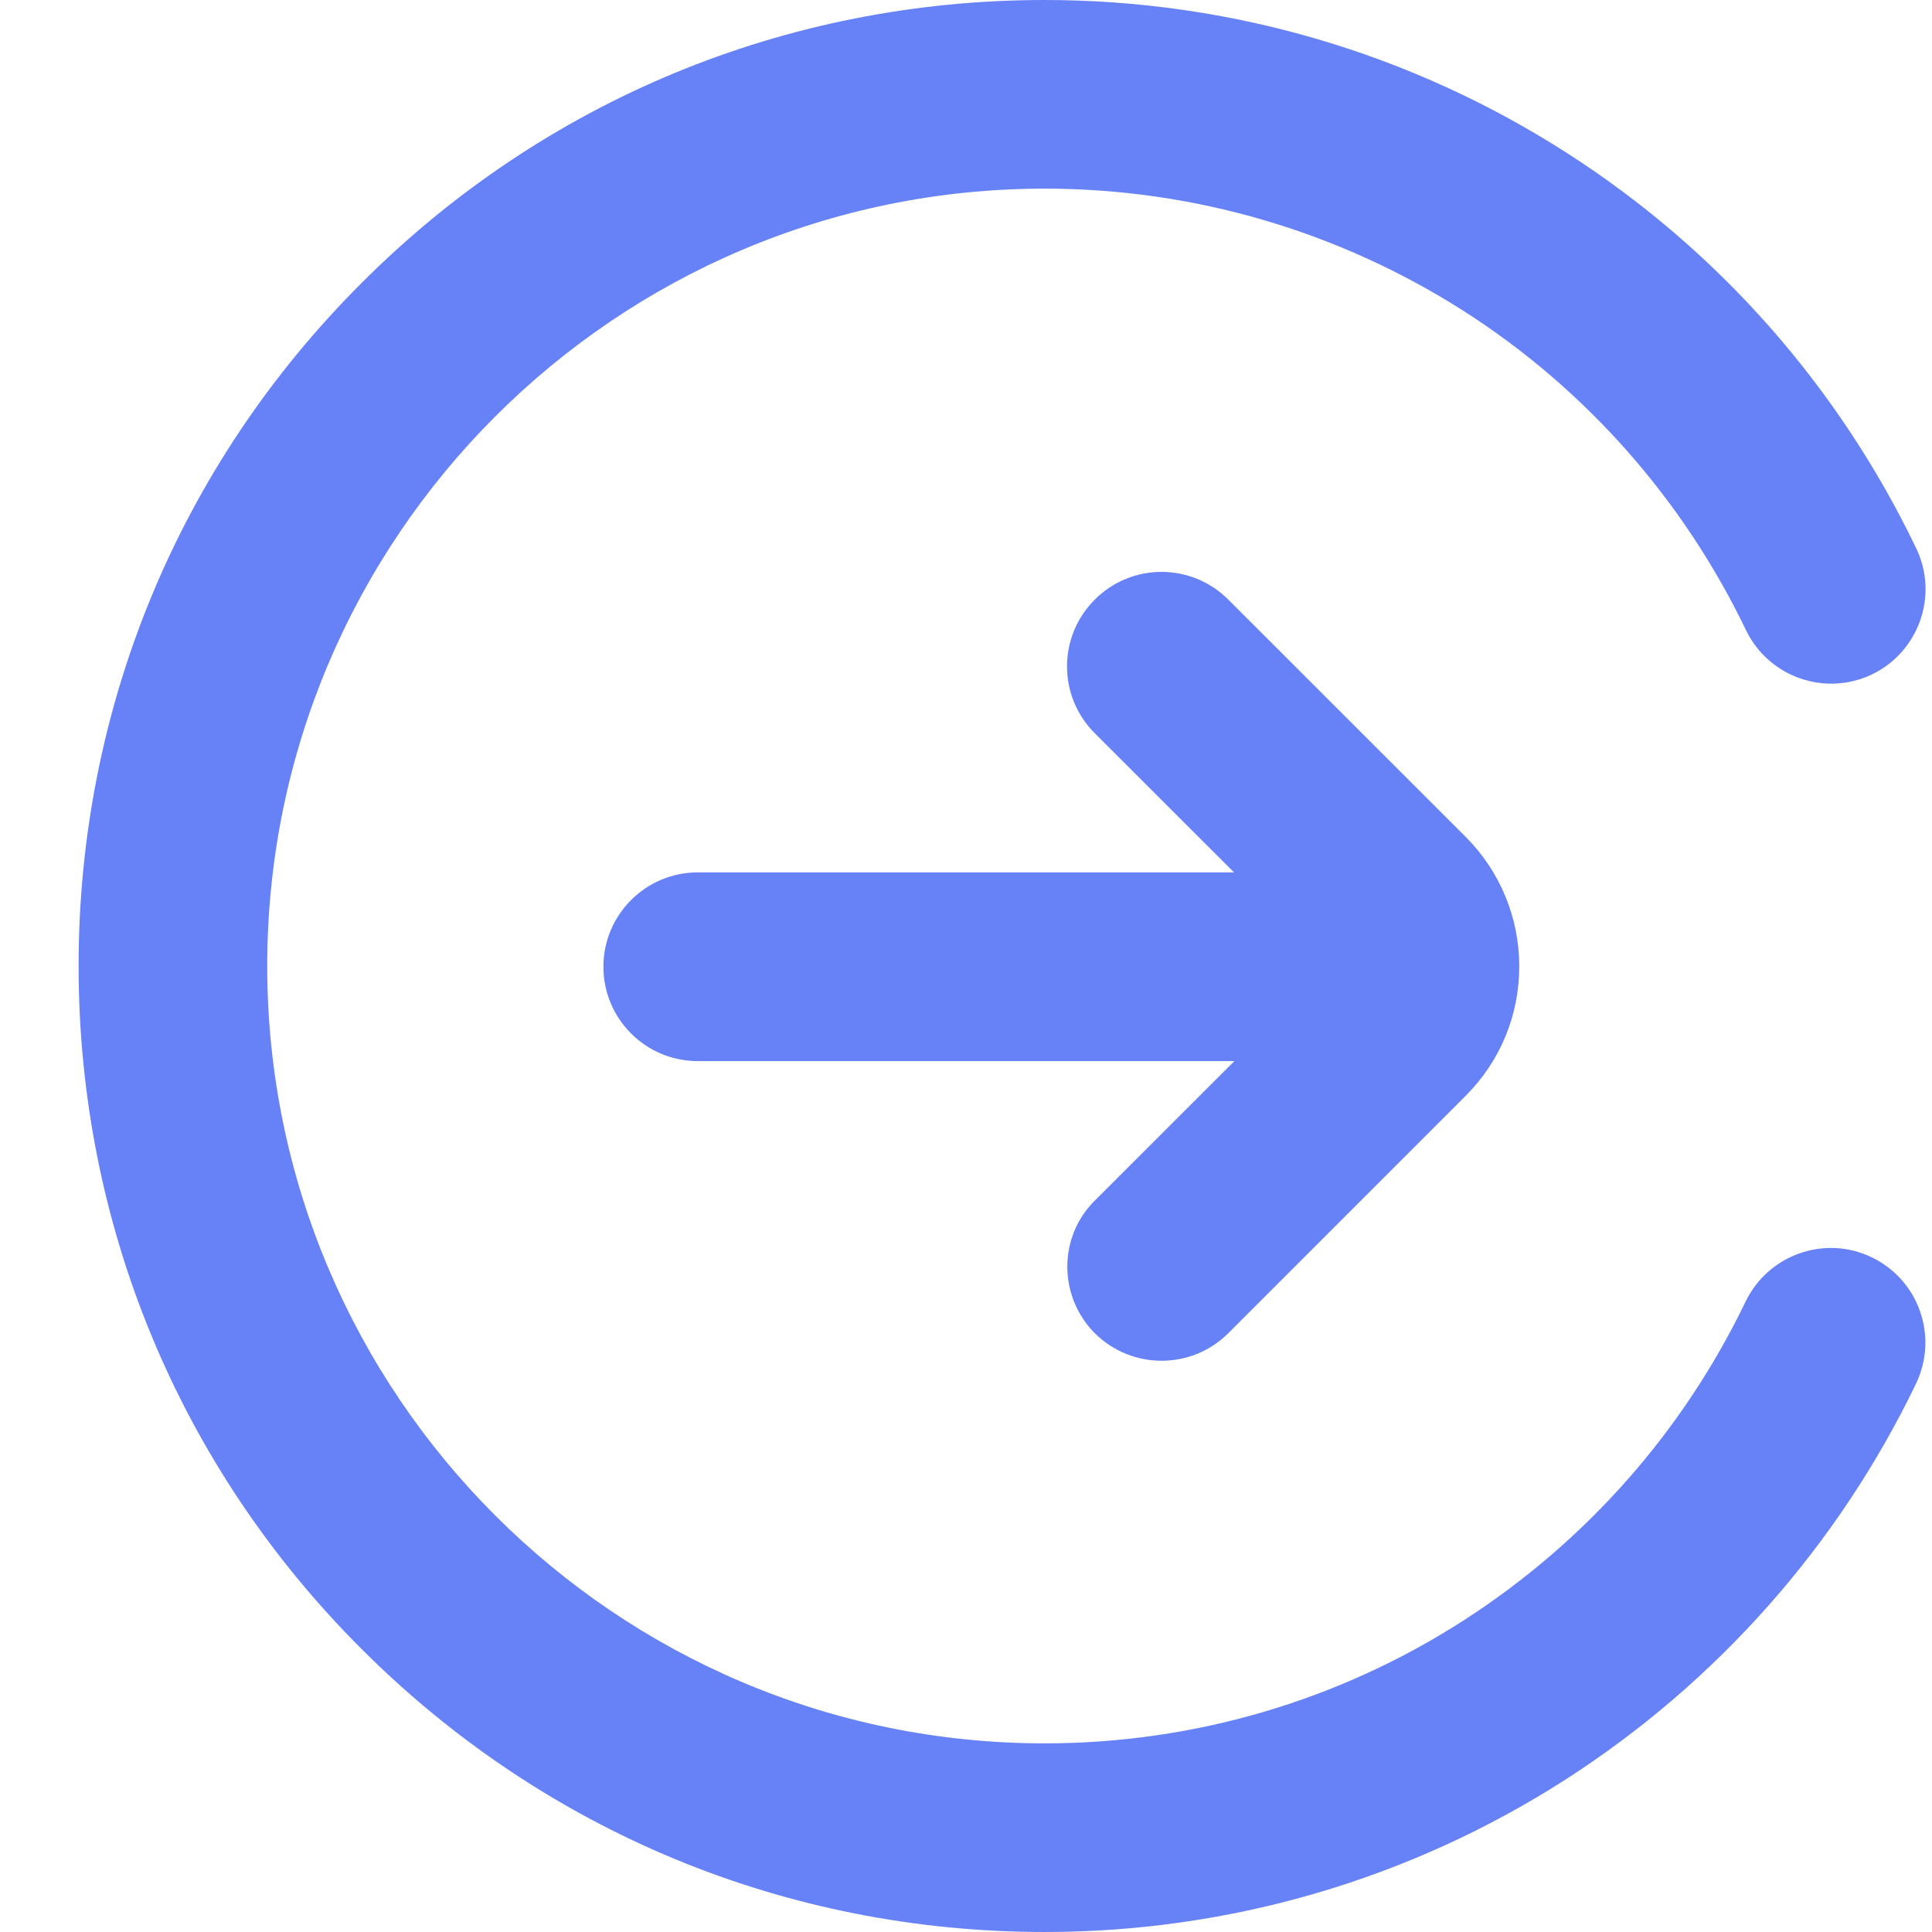 <svg width="22" height="22" viewBox="0 0 22 22" fill="none" xmlns="http://www.w3.org/2000/svg">
<path d="M21.313 14.317C20.78 14.059 20.136 14.287 19.878 14.82C19.165 16.302 18.056 17.557 16.668 18.451C15.246 19.366 13.596 19.852 11.895 19.852C7.013 19.852 3.043 15.881 3.043 11C3.043 6.119 7.013 2.148 11.895 2.148C13.596 2.148 15.246 2.634 16.673 3.545C18.061 4.434 19.169 5.693 19.882 7.176C20.14 7.709 20.78 7.936 21.318 7.679C21.85 7.421 22.078 6.78 21.82 6.243C20.935 4.4 19.56 2.84 17.833 1.736C16.062 0.602 14.009 0 11.895 0C8.955 0 6.193 1.143 4.117 3.223C2.038 5.298 0.895 8.061 0.895 11C0.895 13.939 2.038 16.702 4.117 18.777C6.197 20.857 8.955 22 11.895 22C14.009 22 16.062 21.398 17.833 20.26C19.556 19.151 20.935 17.591 21.82 15.752C22.074 15.215 21.85 14.575 21.313 14.317Z" fill="#707D96"/>
<path d="M12.466 15.181C12.677 15.391 12.952 15.495 13.227 15.495C13.502 15.495 13.777 15.391 13.987 15.181L16.69 12.478C17.085 12.083 17.3 11.559 17.3 11.004C17.3 10.45 17.081 9.921 16.69 9.53L13.987 6.828C13.566 6.407 12.887 6.407 12.466 6.828C12.045 7.249 12.045 7.928 12.466 8.349L14.052 9.934H7.946C7.353 9.934 6.871 10.416 6.871 11.009C6.871 11.602 7.353 12.083 7.946 12.083H14.056L12.47 13.668C12.049 14.081 12.049 14.76 12.466 15.181Z" fill="#707D96"/>
    <style>
        path {
        fill: #6781F7;
        }
    </style>
</svg>
